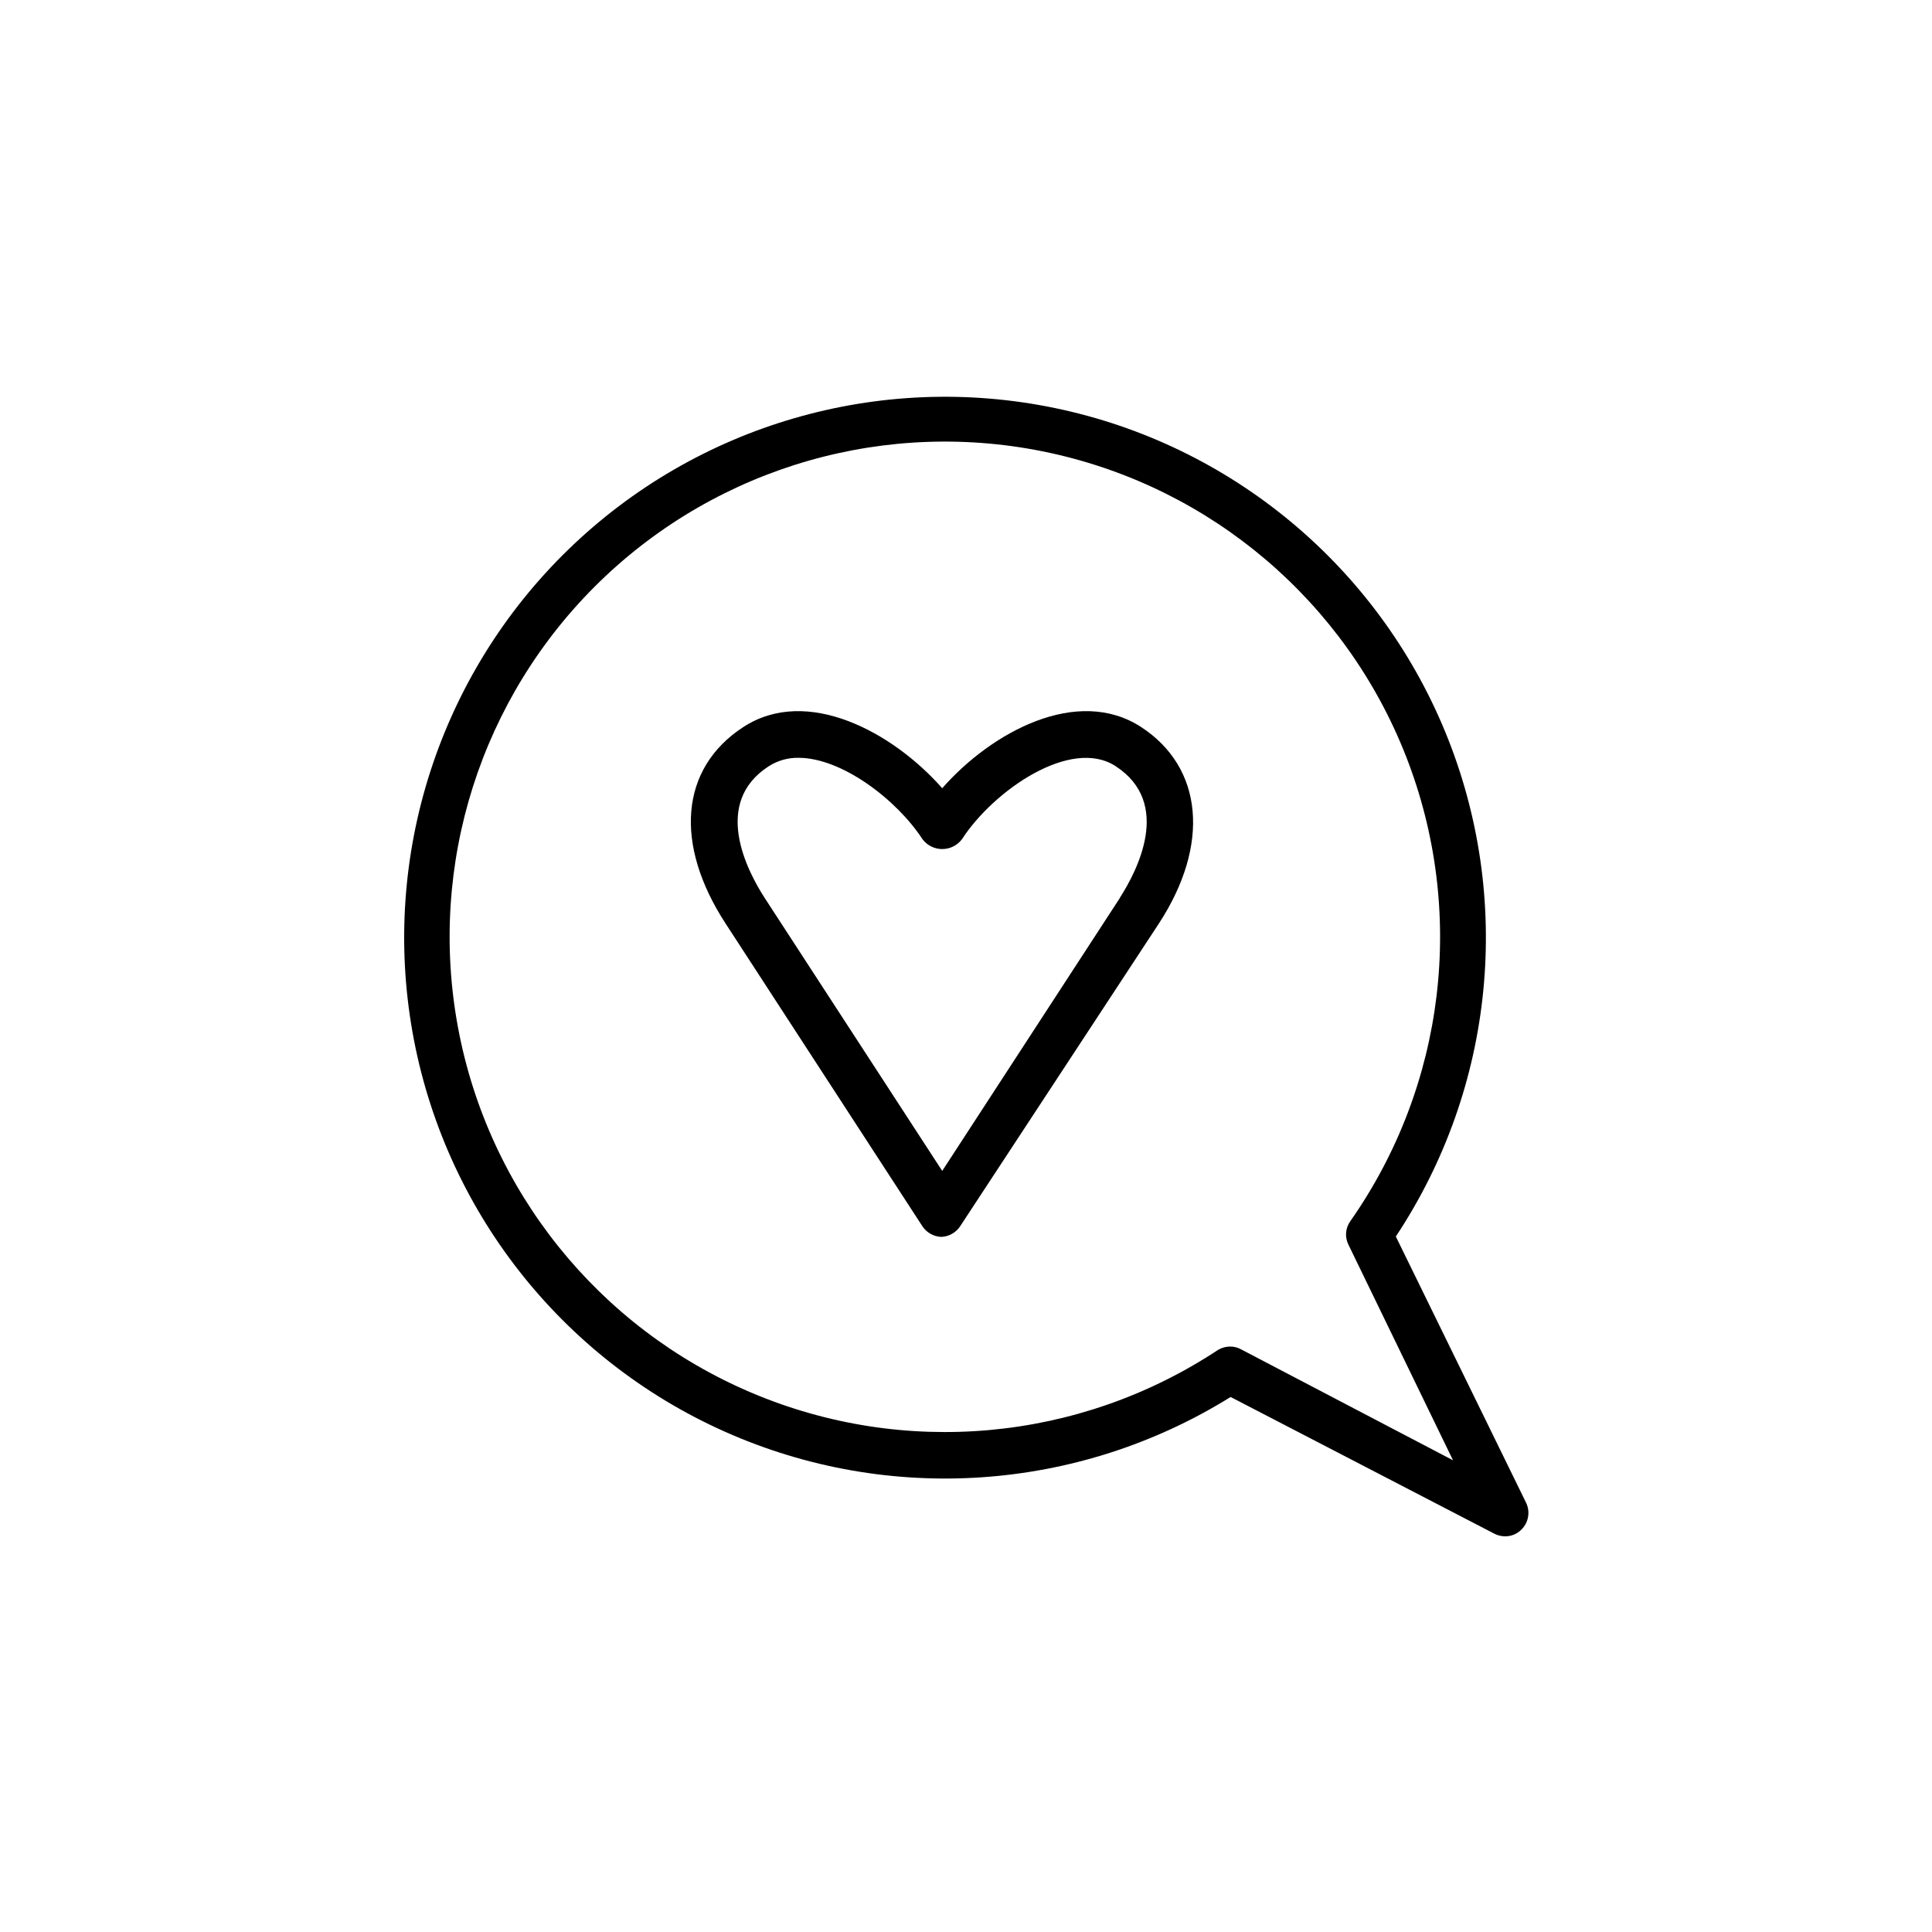 <?xml version="1.0" encoding="UTF-8"?>
<!-- Uploaded to: ICON Repo, www.svgrepo.com, Generator: ICON Repo Mixer Tools -->
<svg fill="#000000" width="800px" height="800px" version="1.1" viewBox="144 144 512 512" xmlns="http://www.w3.org/2000/svg">
 <path d="m548.42 542.22-34.512-70.535v0.004c26.281-39.645 31.188-89.742 13.094-133.73-18.094-43.988-56.828-76.137-103.4-85.812-46.566-9.676-94.902 4.379-129.02 37.516-34.117 33.137-49.578 81.043-41.262 127.88 8.312 46.828 39.316 86.484 82.758 105.86 43.438 19.371 93.66 15.93 134.05-9.188l69.879 36.223v0.004c0.887 0.457 1.871 0.699 2.871 0.703 1.605 0.004 3.144-0.629 4.281-1.762 1.922-1.863 2.43-4.75 1.262-7.156zm-75.57-40.656h-0.004c-0.879-0.48-1.867-0.723-2.871-0.707-1.195 0.008-2.367 0.359-3.375 1.008-36.707 24.18-83.082 28.379-123.54 11.184-40.453-17.191-69.613-53.496-77.676-96.707-8.062-43.207 6.039-87.586 37.566-118.21 31.531-30.625 76.297-43.438 119.25-34.125 42.957 9.312 78.402 39.512 94.418 80.445 16.012 40.938 10.473 87.168-14.762 123.16-1.316 1.828-1.512 4.234-0.504 6.246l27.711 57.133zm-26.453-164.9c-16.93-10.984-39.648 1.359-52.699 16.223-13.098-14.863-35.82-27.207-52.699-16.223s-18.34 31.137-4.734 52.043l52.145 80.207c1.113 1.723 2.992 2.793 5.039 2.875 2.047-0.082 3.926-1.152 5.039-2.875l52.648-80.203c13.602-20.859 11.738-41.312-4.738-52.047zm-5.644 45.344-47.055 72.297-47.055-72.348c-4.684-7.254-14.008-25.191 1.109-34.914 2.344-1.492 5.078-2.266 7.859-2.215 11.586 0 26.148 11.234 32.848 21.562 1.238 1.648 3.18 2.621 5.238 2.621 2.062 0 4.004-0.973 5.242-2.621 8.312-12.848 28.816-27.105 40.707-19.348 15.113 9.824 5.691 27.762 1.109 34.914z"/>
</svg>